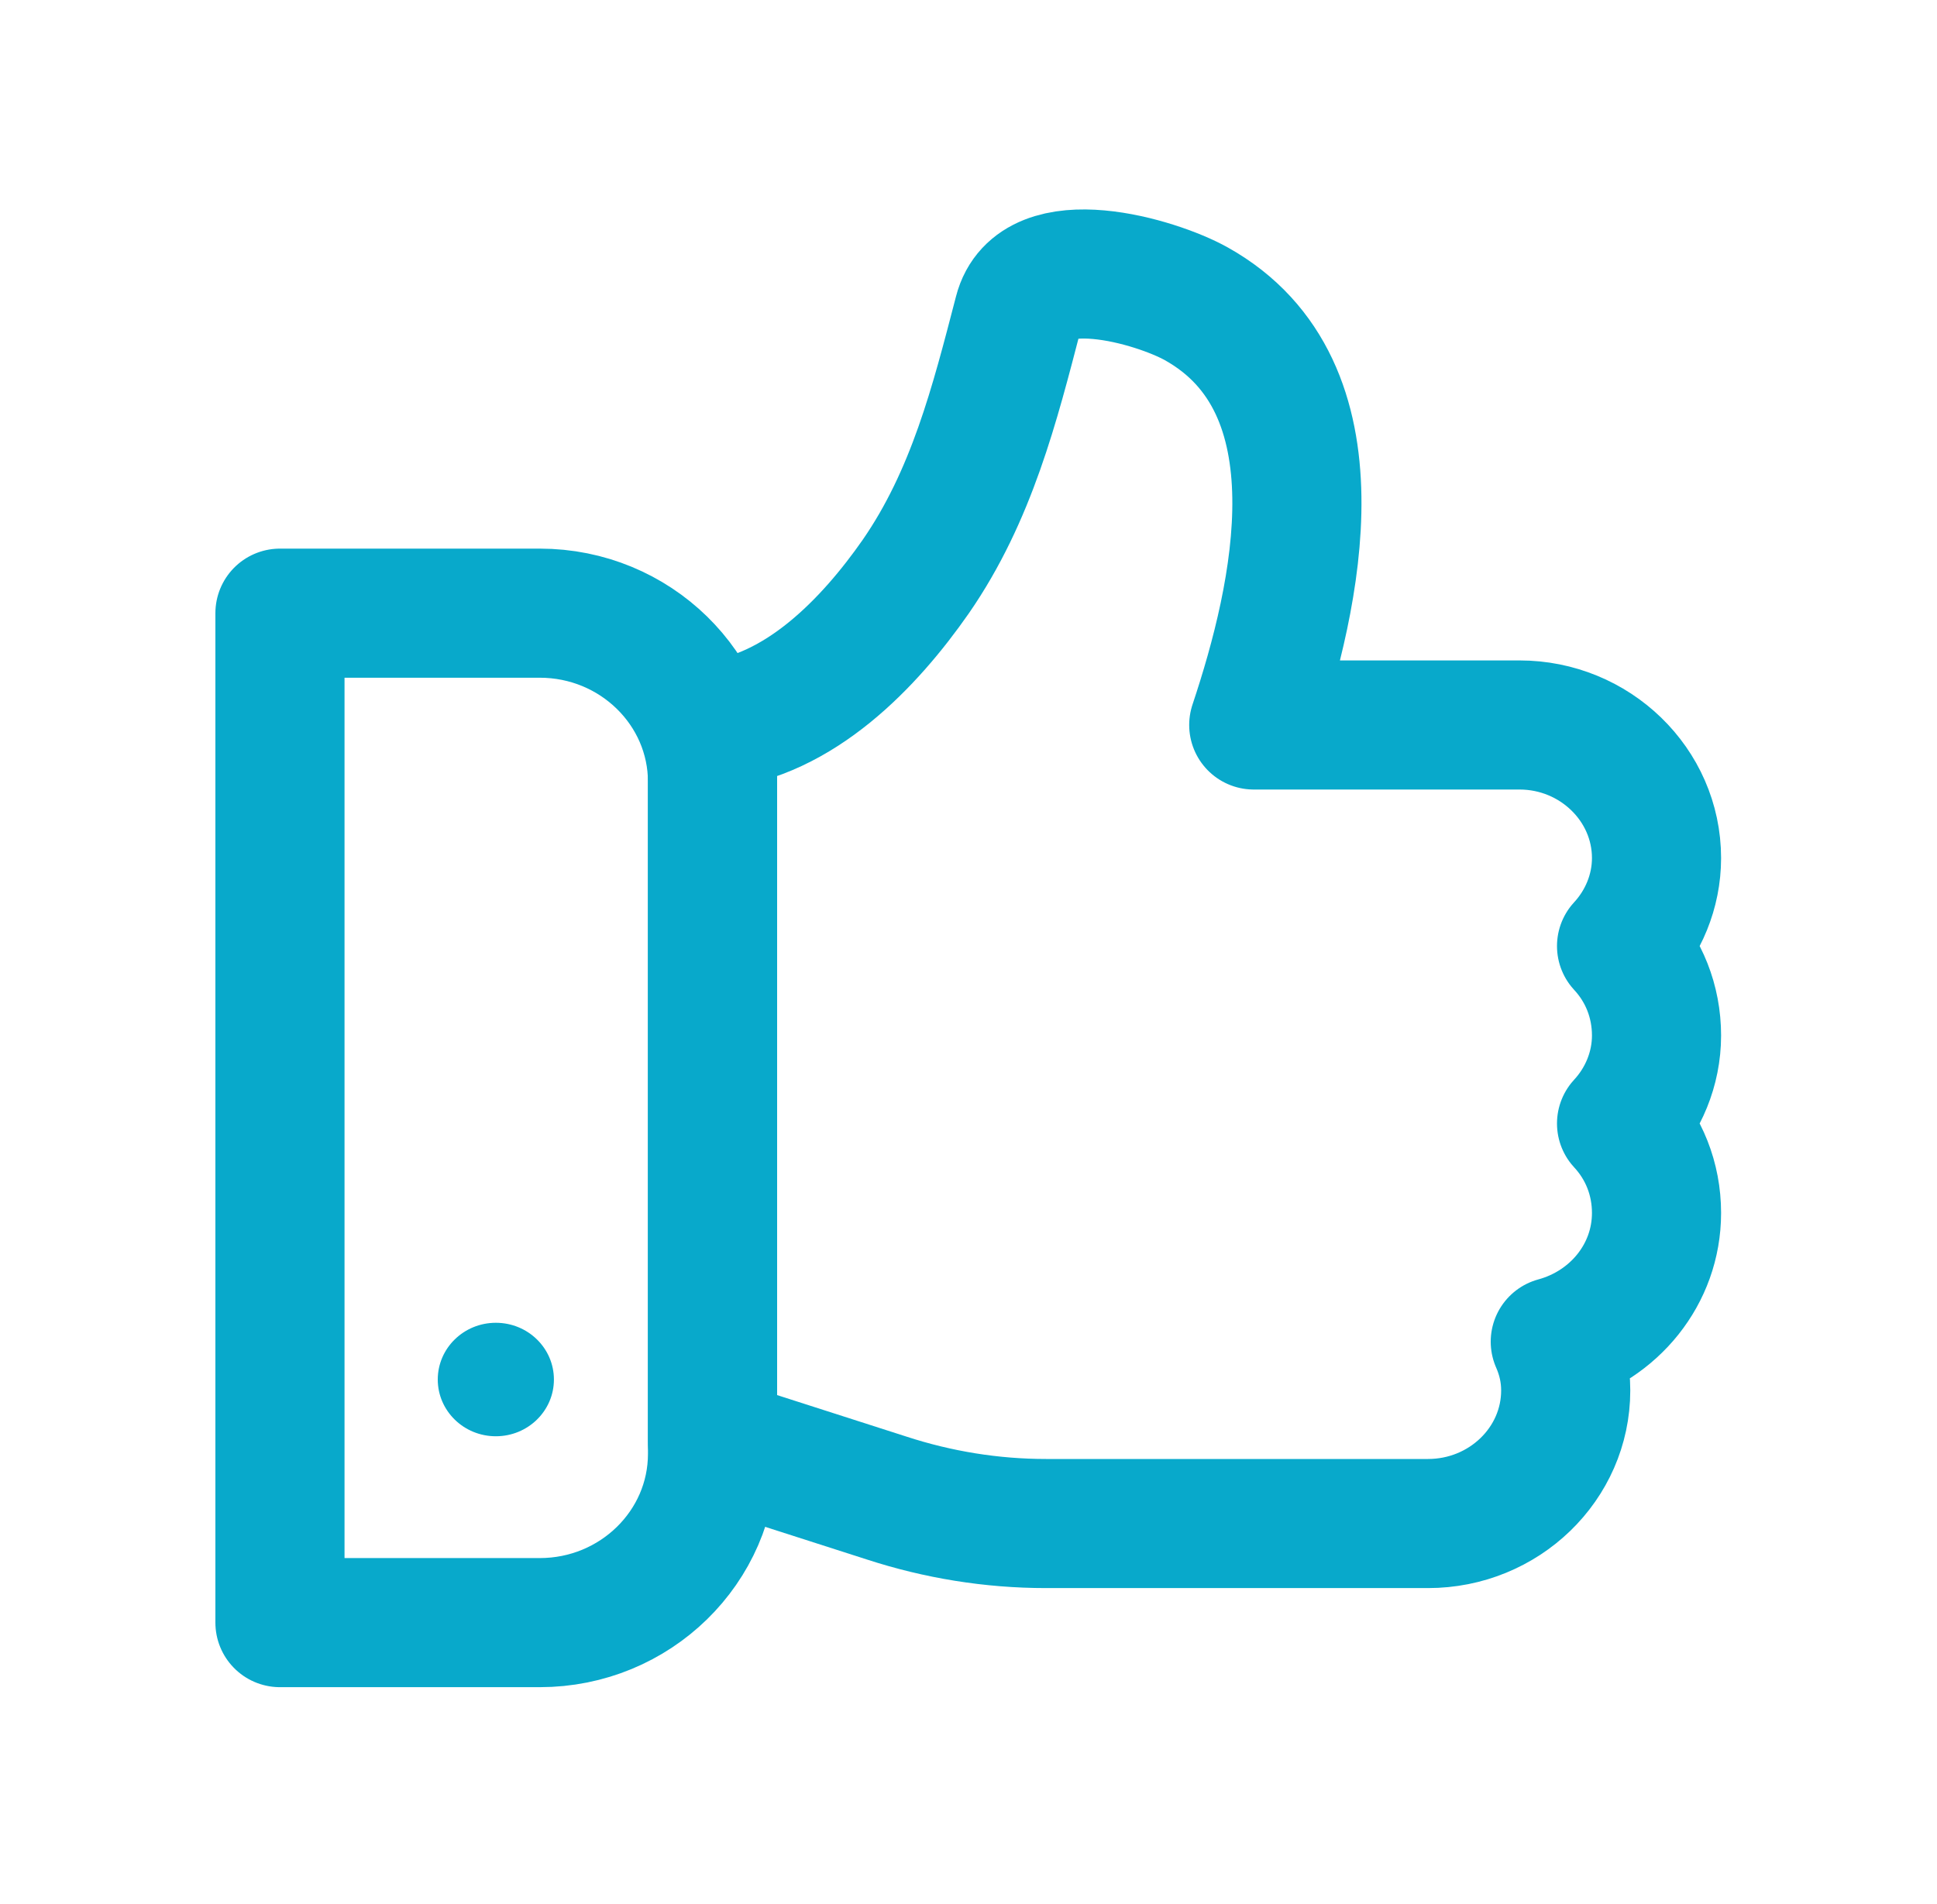 <svg width="60" height="59" viewBox="0 0 60 59" fill="none" xmlns="http://www.w3.org/2000/svg">
<path d="M40.474 22.462C39.505 22.462 38.836 22.462 38.836 22.462C40.174 18.451 41.65 11.984 37.06 9.415C35.815 8.717 32.079 7.613 31.549 9.686C30.811 12.525 30.096 15.364 28.366 17.865C26.936 19.916 24.769 22.192 22.071 22.462C22.071 22.575 22.071 22.71 22.071 22.71V43.553C22.071 43.553 22.071 44.117 22.071 44.68C22.347 44.77 22.624 44.86 22.624 44.86L27.467 46.415C29.058 46.933 30.719 47.204 32.402 47.204H44.233C46.585 47.204 48.499 45.356 48.499 43.08C48.499 42.539 48.384 42.044 48.176 41.57C49.998 41.075 51.312 39.475 51.312 37.582C51.312 36.523 50.92 35.554 50.229 34.81C50.897 34.089 51.312 33.12 51.312 32.084C51.312 31.025 50.92 30.056 50.229 29.312C50.897 28.591 51.312 27.622 51.312 26.586C51.312 24.31 49.398 22.462 47.069 22.462C47.069 22.462 42.872 22.462 40.474 22.462Z" stroke="#08A9CB" stroke-width="4" stroke-linecap="round" stroke-linejoin="round"/>
<path d="M8.672 18.998H16.72C19.672 18.998 22.071 21.342 22.071 24.226V45.047C22.071 47.931 19.672 50.274 16.72 50.274H8.672V18.998Z" stroke="#08A9CB" stroke-width="4" stroke-linecap="round" stroke-linejoin="round"/>
<path d="M15.359 44.5C16.353 44.5 17.158 43.713 17.158 42.742C17.158 41.771 16.353 40.984 15.359 40.984C14.366 40.984 13.56 41.771 13.56 42.742C13.56 43.713 14.366 44.5 15.359 44.5Z" fill="#08A9CB"/>
</svg>
